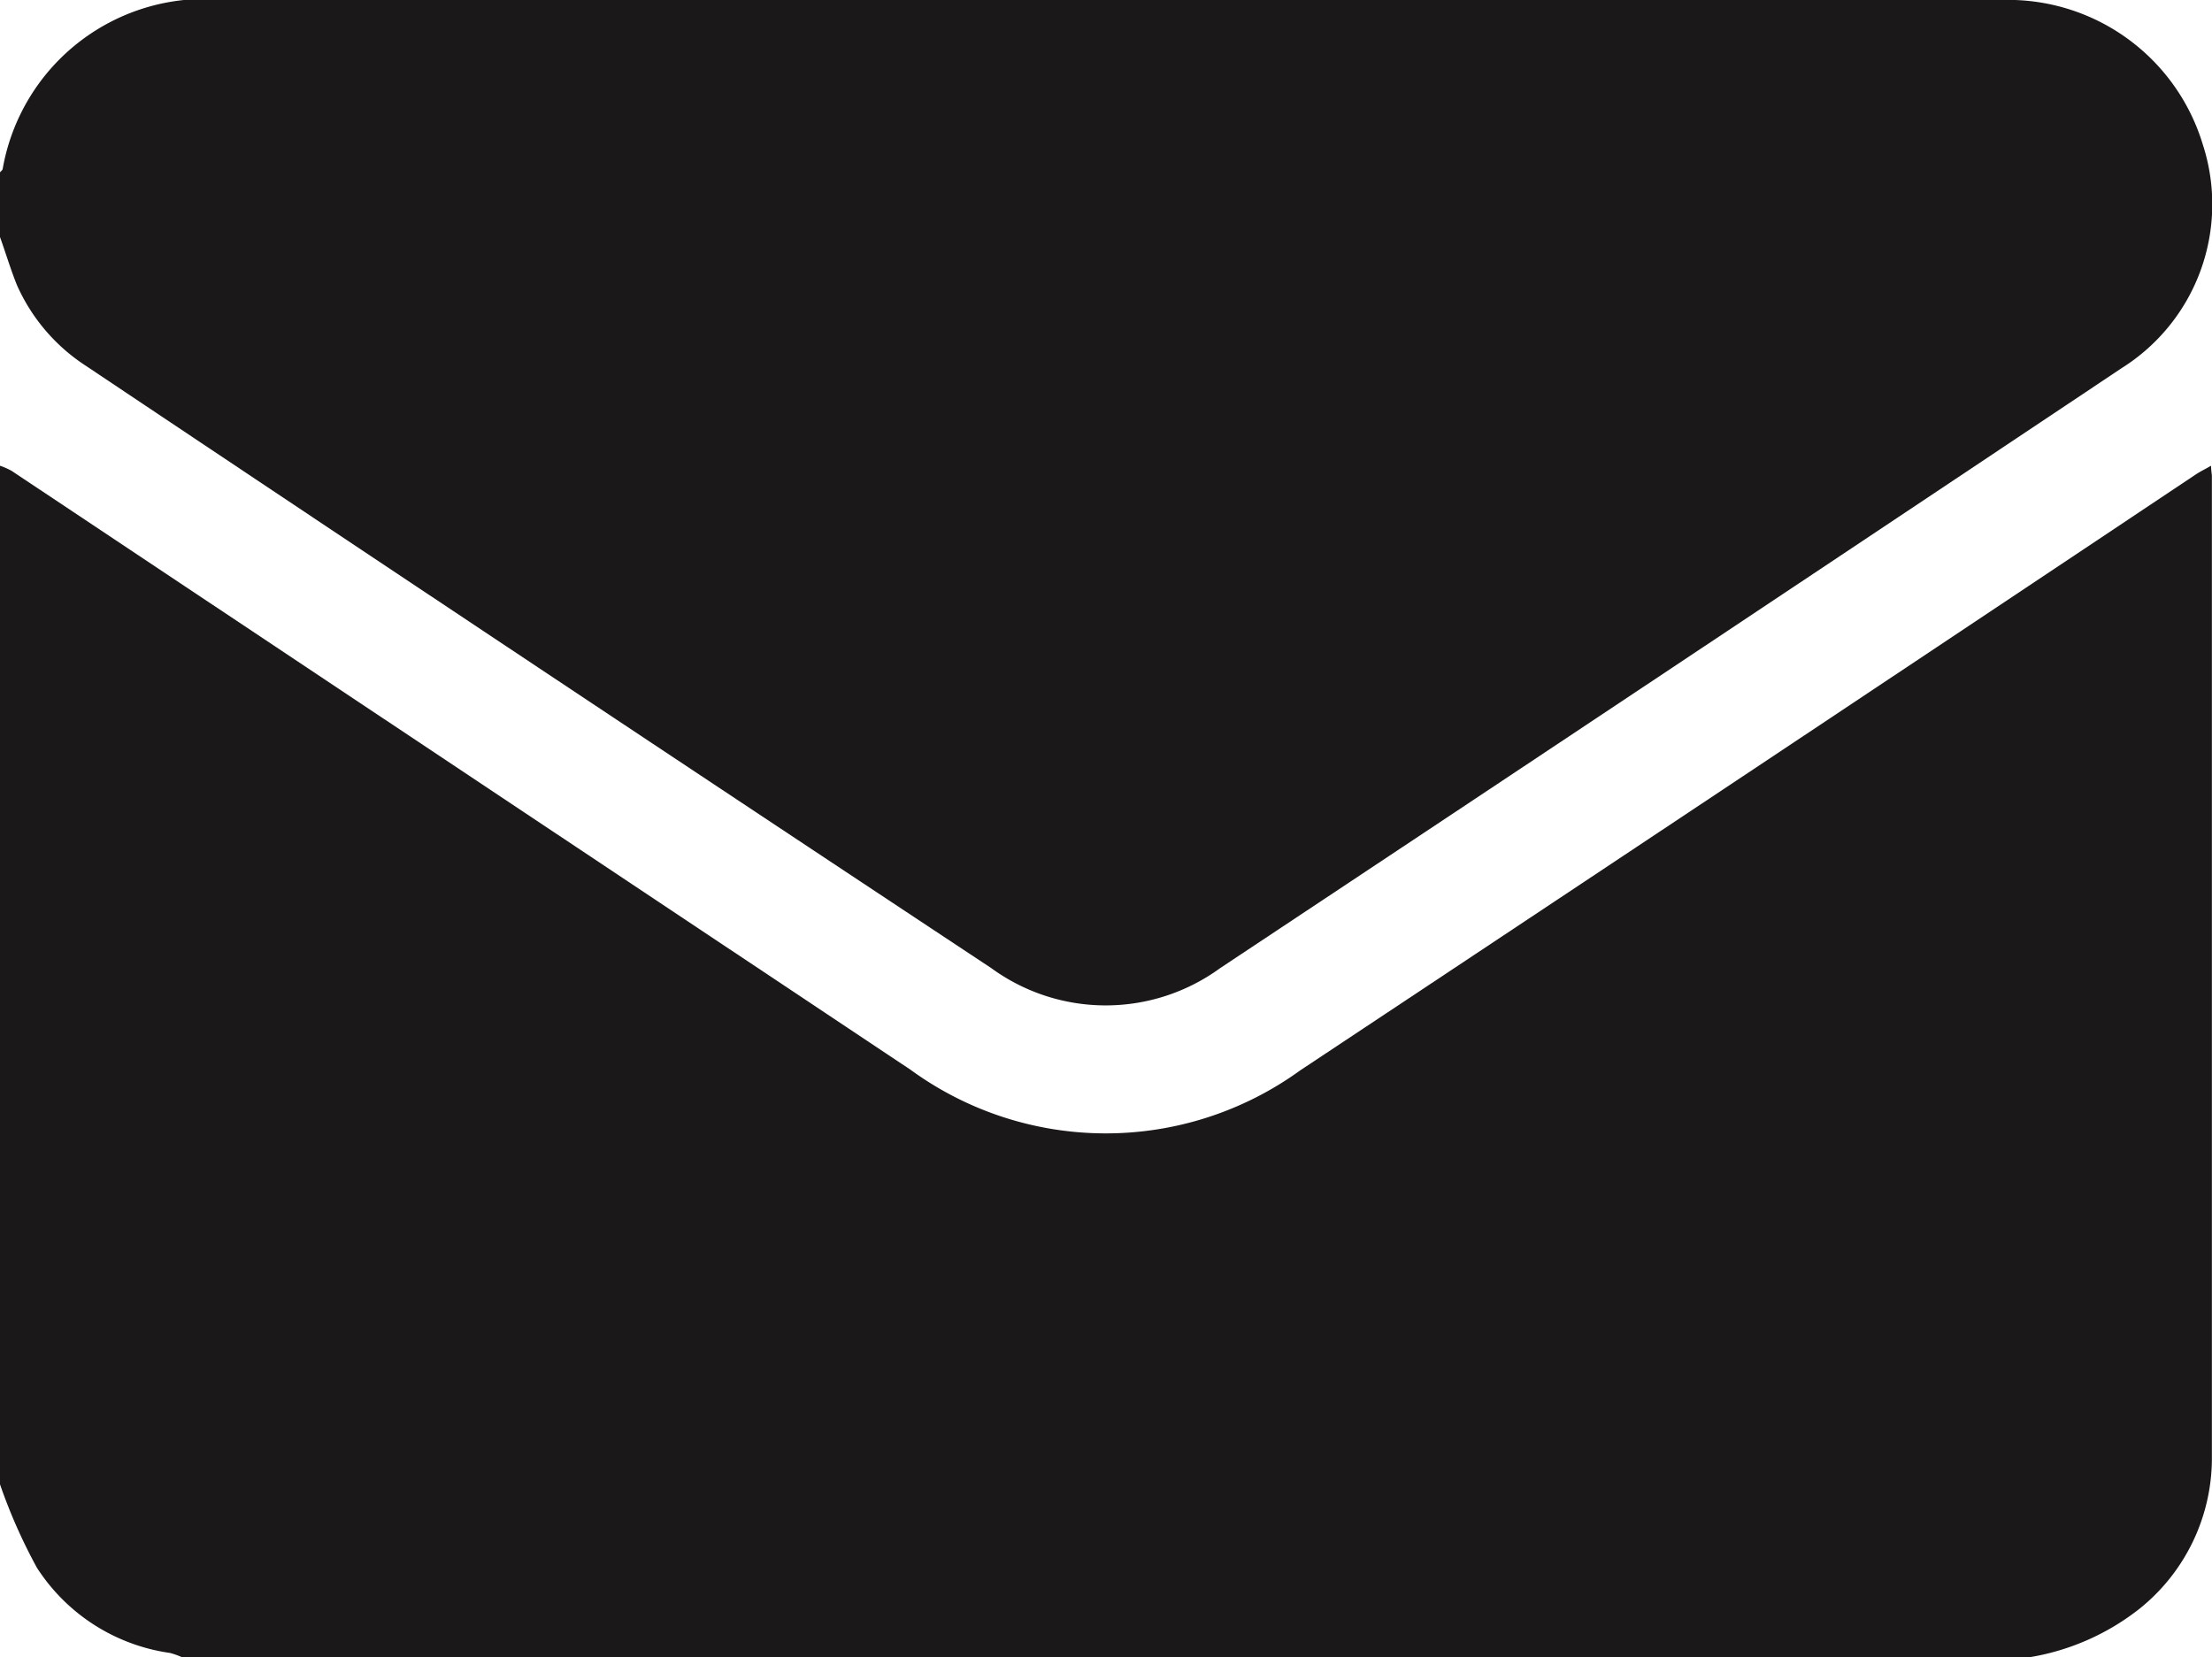 <svg id="Group_26" data-name="Group 26" xmlns="http://www.w3.org/2000/svg" xmlns:xlink="http://www.w3.org/1999/xlink" width="19.138" height="14.338" viewBox="0 0 19.138 14.338">
  <defs>
    <clipPath id="clip-path">
      <rect id="Retângulo_3" data-name="Retângulo 3" width="19.138" height="14.338" fill="none"/>
    </clipPath>
  </defs>
  <g id="Grupo_24" data-name="Grupo 24" clip-path="url(#clip-path)">
    <path id="Caminho_47" data-name="Caminho 47" d="M0,116.452v-8.814a.632.632,0,0,1,.1.044l7.777,5.182a2.867,2.867,0,0,0,3.371.007Q15.123,110.3,19,107.712c.038-.025.08-.045.13-.074,0,.045.007.069.007.093q0,4.256,0,8.511a1.671,1.671,0,0,1-.624,1.285,2.084,2.084,0,0,1-.941.419H1.57a.669.669,0,0,0-.1-.035,1.643,1.643,0,0,1-1.151-.738A4.709,4.709,0,0,1,0,116.452" transform="translate(0 -103.608)" fill="#1a1818"/>
    <path id="Caminho_48" data-name="Caminho 48" d="M0,2.052v-.56c.008-.009.02-.018.023-.028A1.777,1.777,0,0,1,1.946,0H13.978c1.133,0,2.267,0,3.4,0a1.76,1.76,0,0,1,1.679,1.247,1.674,1.674,0,0,1-.7,1.939q-3.894,2.6-7.8,5.192a1.681,1.681,0,0,1-1.981,0Q4.656,5.784.747,3.169a1.613,1.613,0,0,1-.6-.7C.092,2.333.05,2.191,0,2.052" transform="translate(0 -0.001)" fill="#1a1818"/>
  </g>
</svg>
